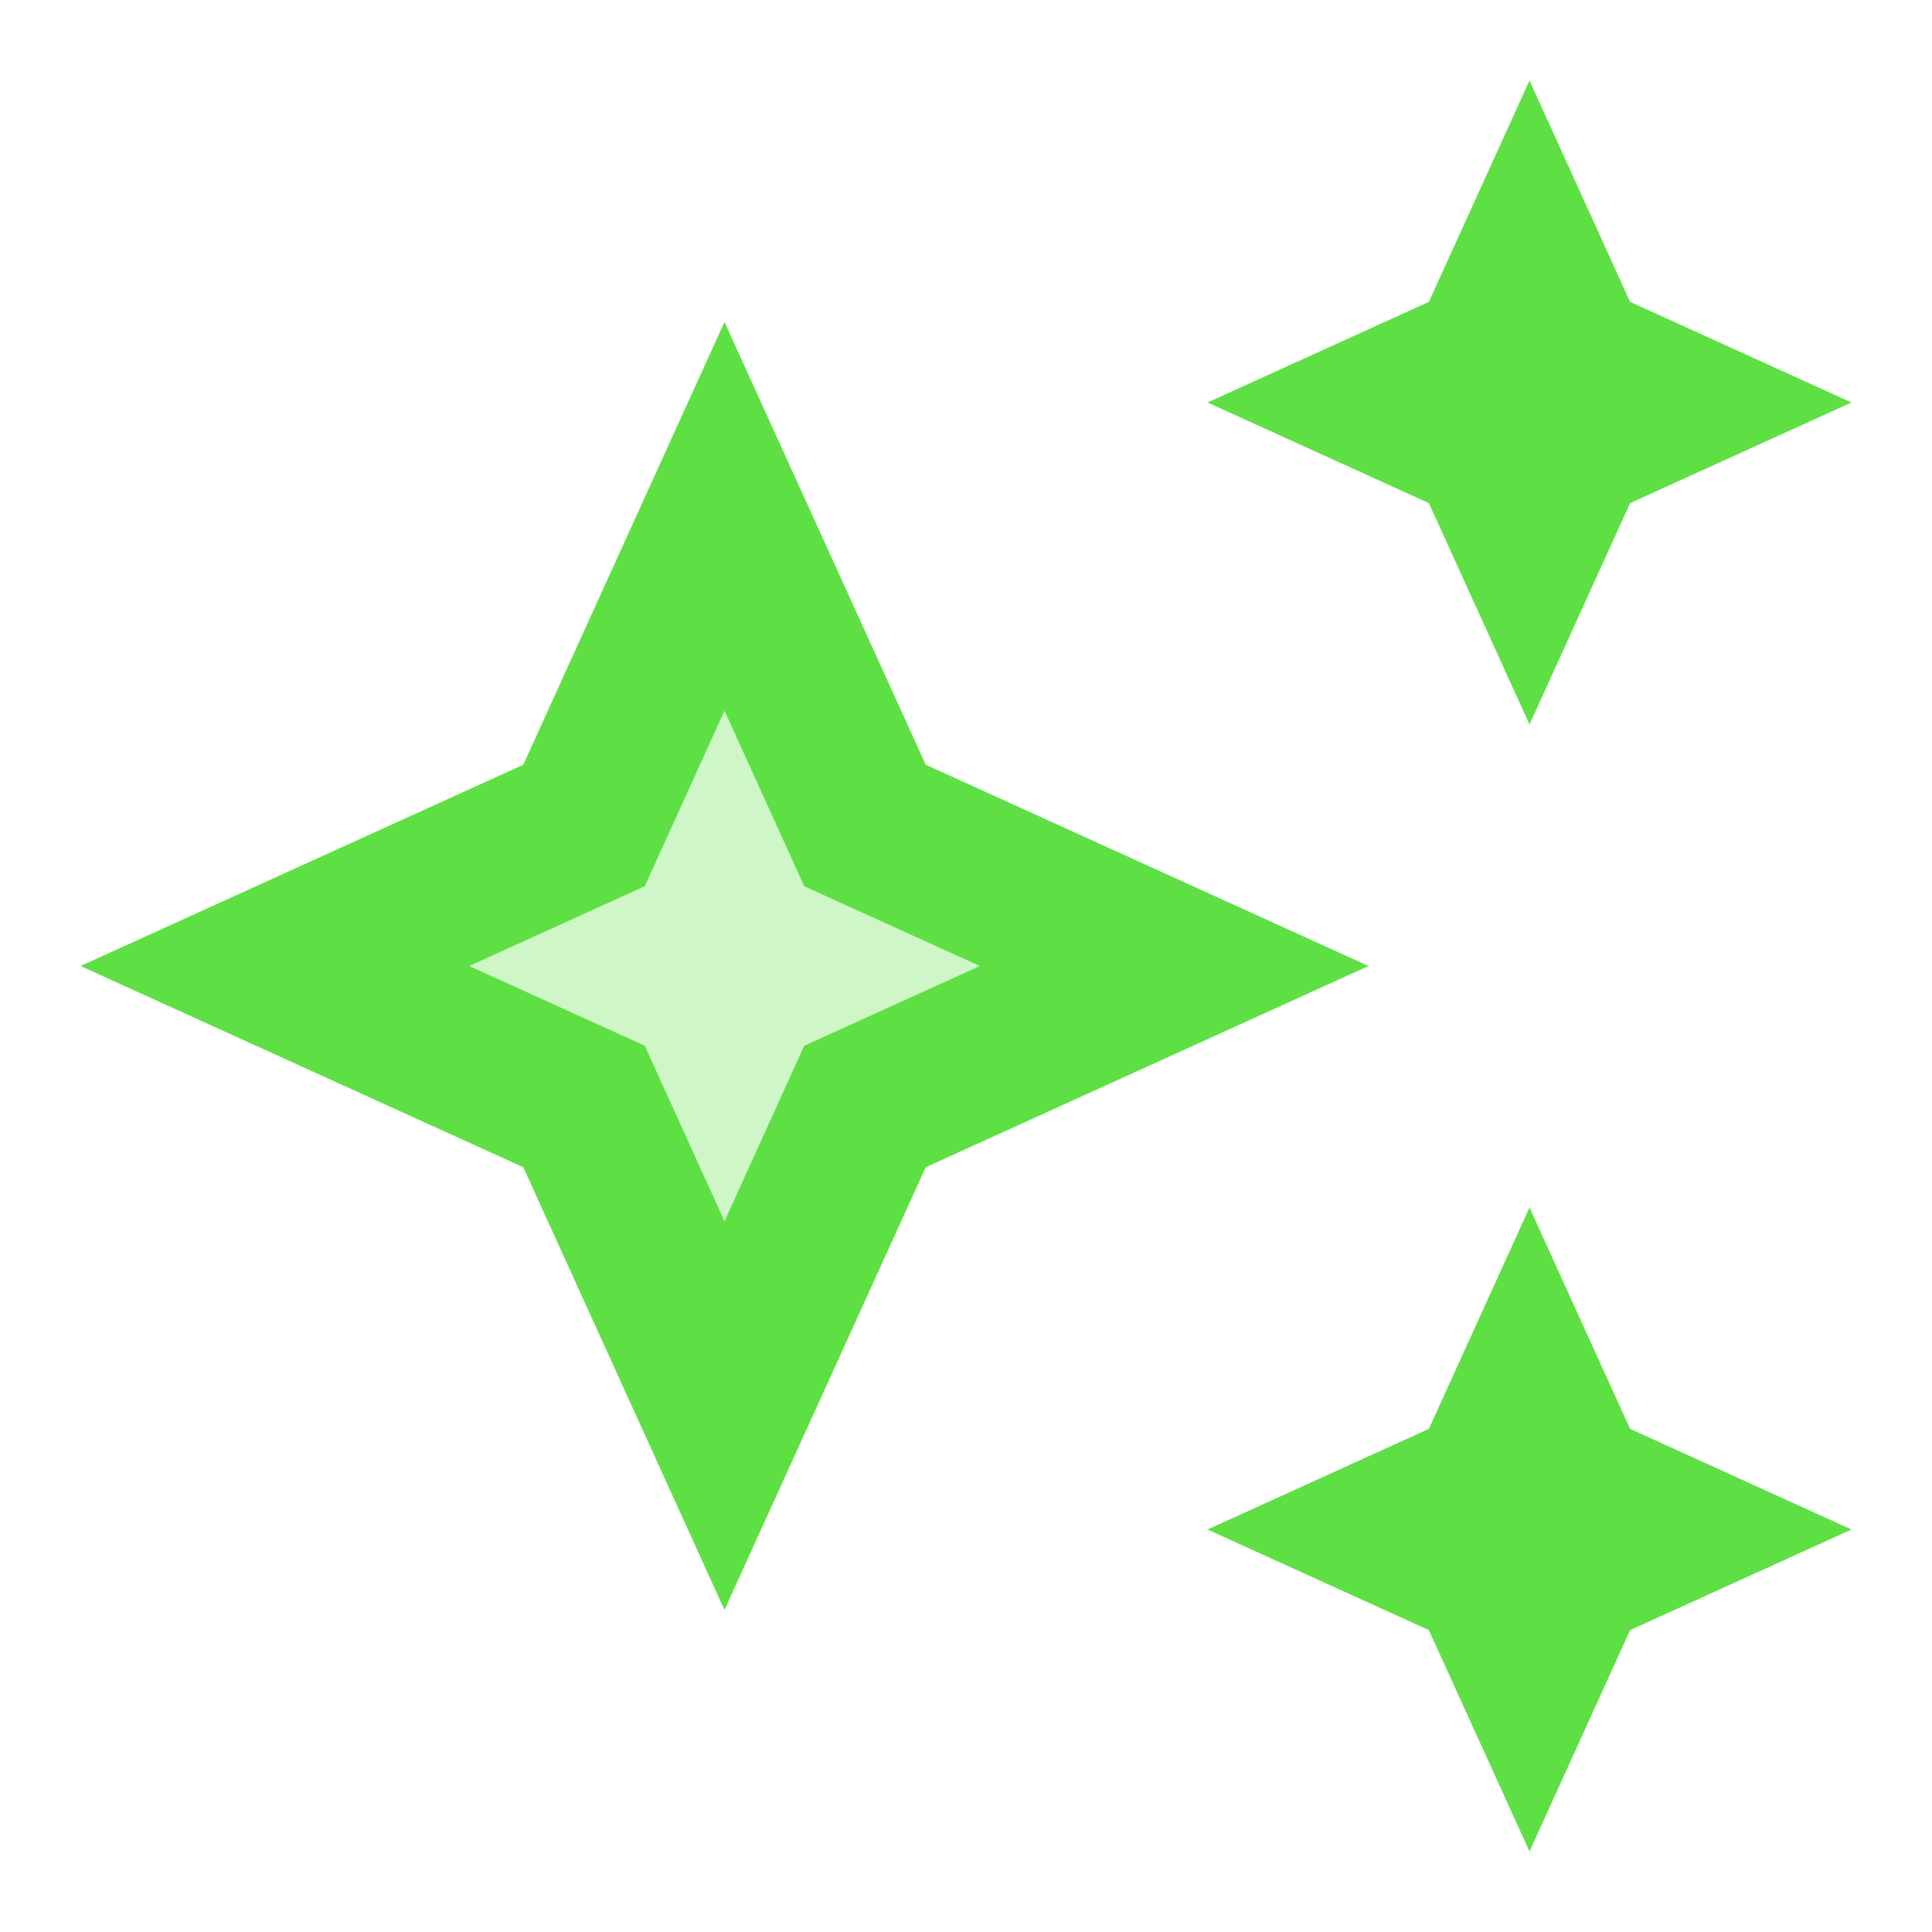 <svg width="52" height="52" viewBox="0 0 52 52" fill="none" xmlns="http://www.w3.org/2000/svg">
<g clip-path="url(#clip0_4251_9220)">
<path opacity="0.3" d="M21.645 23.855L19.5 19.131L17.355 23.855L12.632 26L17.355 28.145L19.5 32.868L21.645 28.145L26.369 26L21.645 23.855Z" fill="#5EE045"/>
<path d="M41.167 19.5L43.875 13.541L49.833 10.833L43.875 8.125L41.167 2.167L38.458 8.125L32.5 10.833L38.458 13.541L41.167 19.5Z" fill="#5EE045"/>
<path d="M41.167 32.5L38.458 38.458L32.5 41.167L38.458 43.875L41.167 49.833L43.875 43.875L49.833 41.167L43.875 38.458L41.167 32.5Z" fill="#5EE045"/>
<path d="M24.917 20.583L19.5 8.666L14.084 20.583L2.167 26L14.084 31.416L19.5 43.333L24.917 31.416L36.834 26L24.917 20.583ZM21.645 28.145L19.5 32.868L17.355 28.145L12.632 26L17.355 23.855L19.5 19.131L21.645 23.855L26.369 26L21.645 28.145Z" fill="#5EE045"/>
</g>
<defs>
<clipPath id="clip0_4251_9220">
<rect width="52" height="52" fill="white"/>
</clipPath>
</defs>
</svg>
